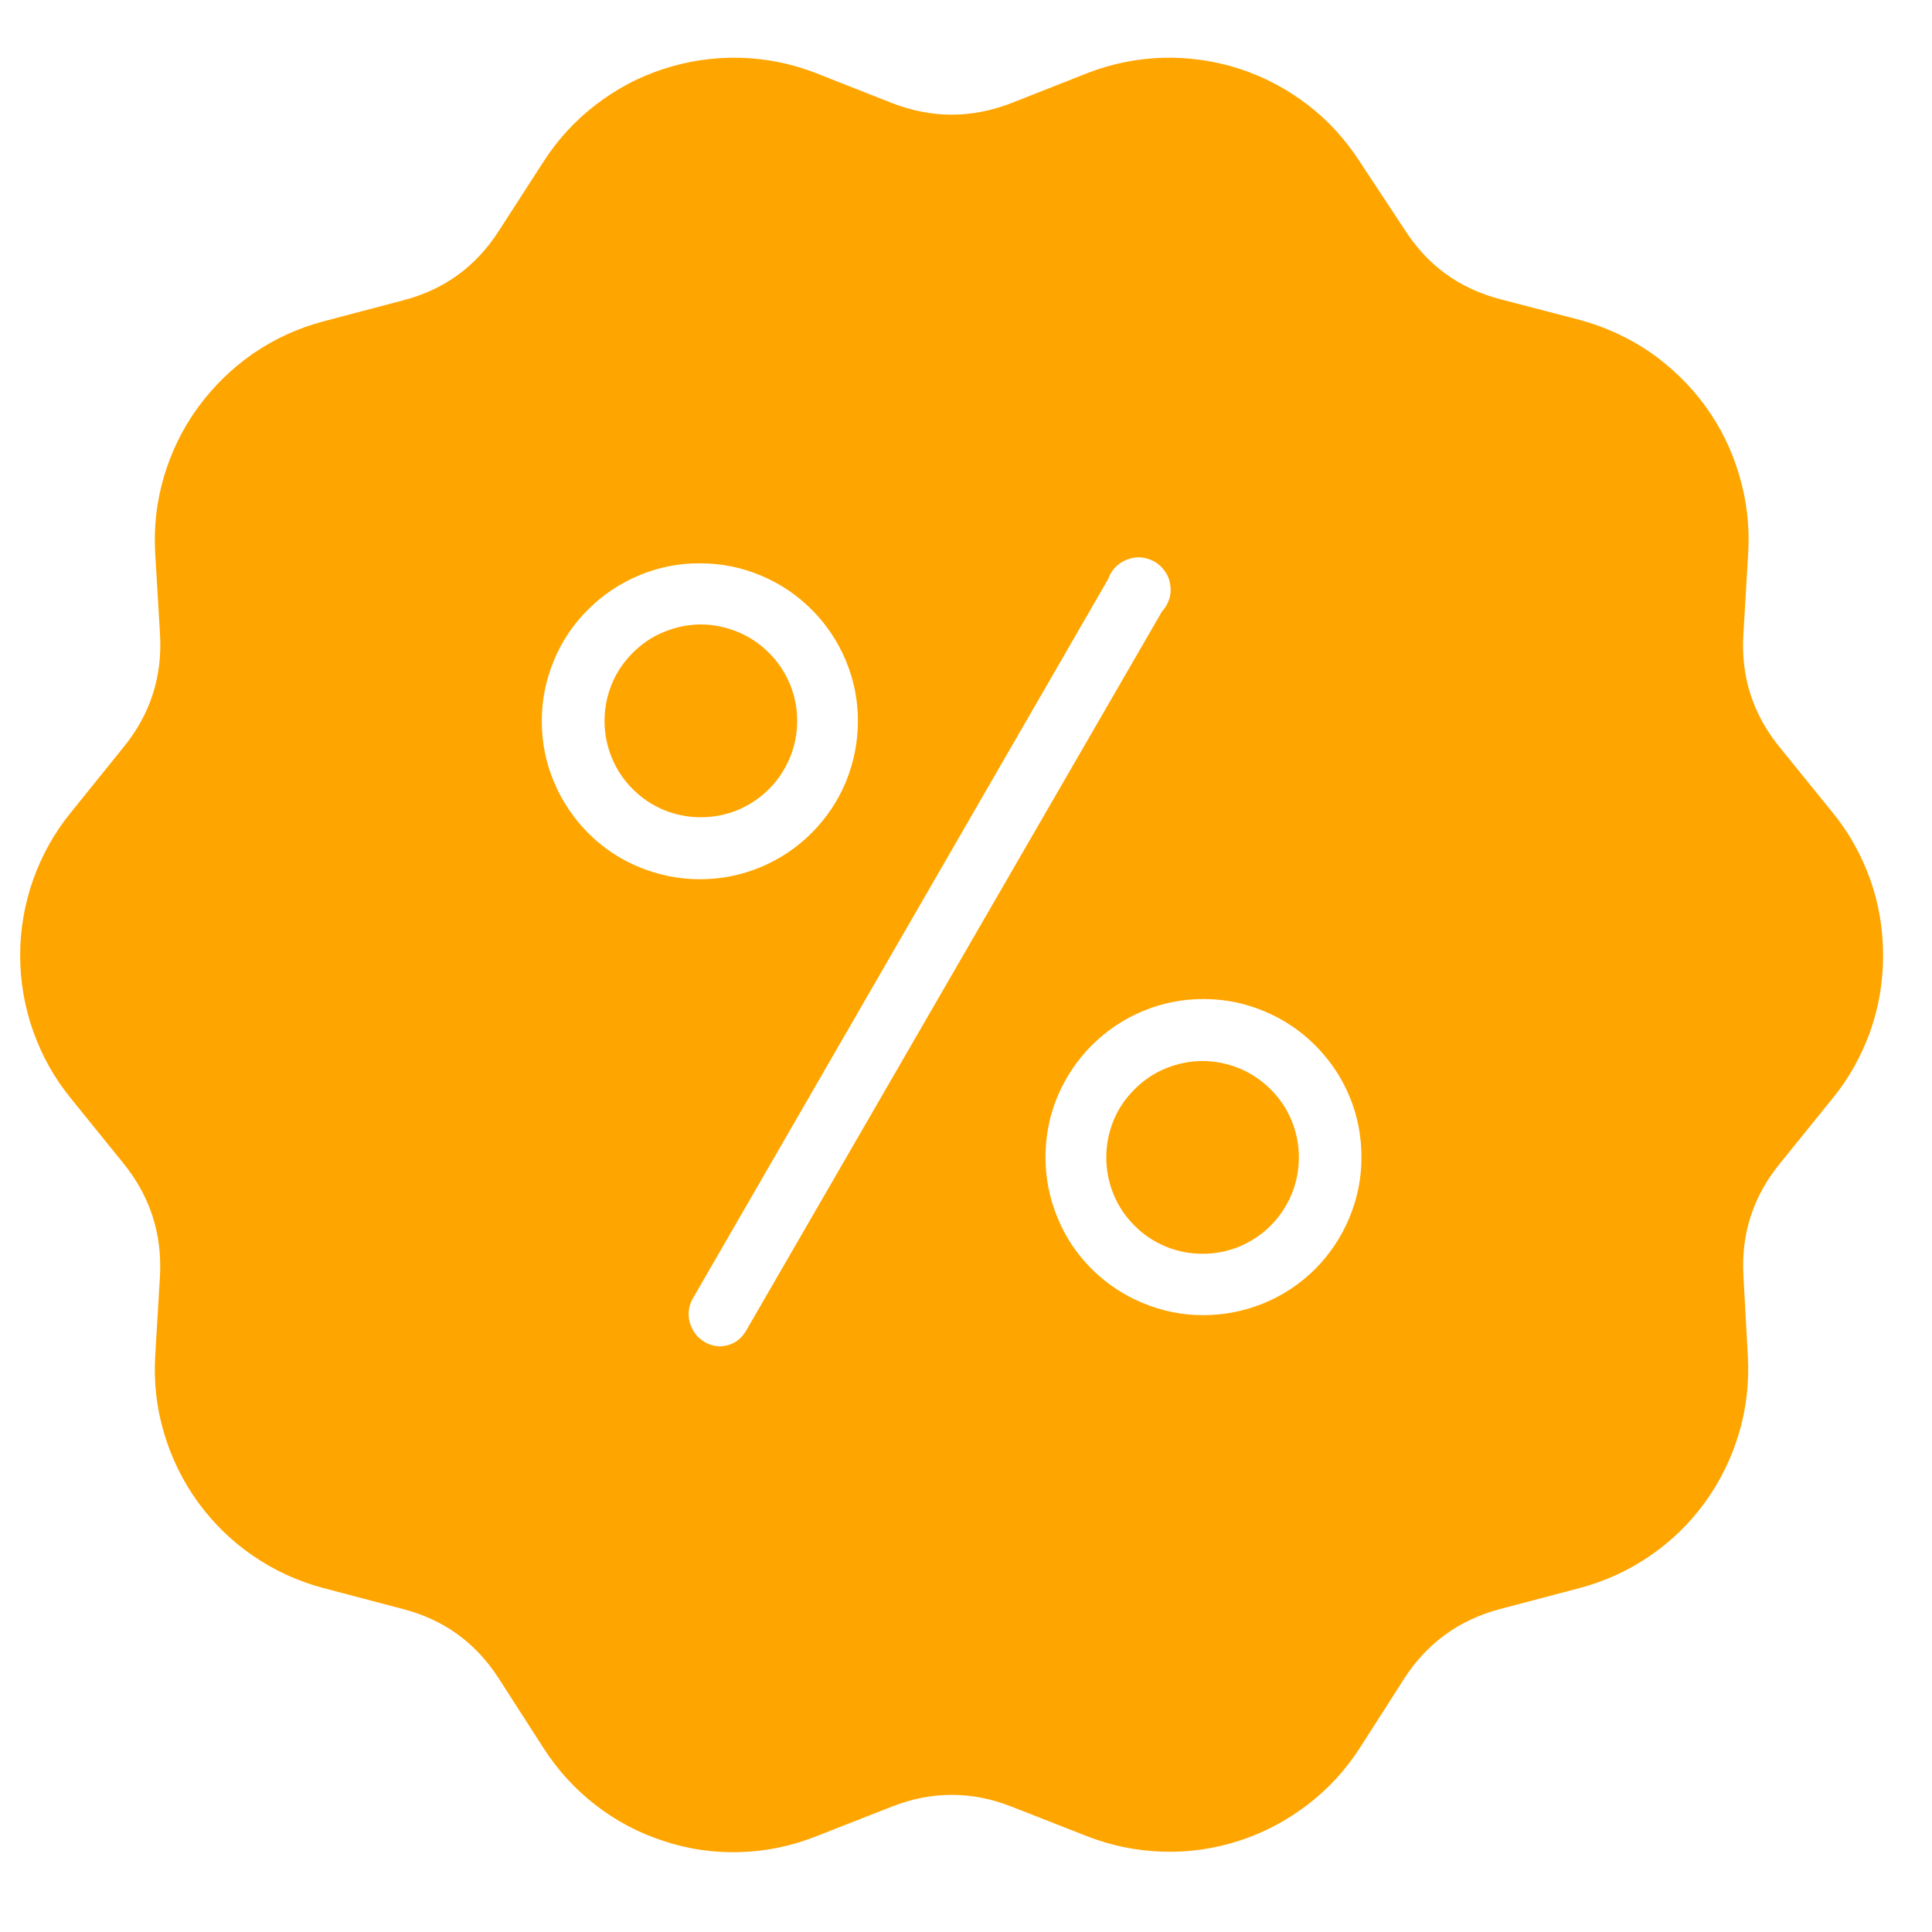 <svg xmlns="http://www.w3.org/2000/svg" xmlns:xlink="http://www.w3.org/1999/xlink" width="50" zoomAndPan="magnify" viewBox="0 0 37.5 37.5" height="50" preserveAspectRatio="xMidYMid meet" version="1.0"><defs><clipPath id="35748facc5"><path d="M 24 13.367 L 24.574 13.367 L 24.574 14 L 24 14 Z M 24 13.367 " clip-rule="nonzero"/></clipPath><clipPath id="35eaf04e79"><path d="M 23.094 14 L 24.574 14 L 24.574 14.848 L 23.094 14.848 Z M 23.094 14 " clip-rule="nonzero"/></clipPath><clipPath id="d43f27d64e"><path d="M 23.094 13.367 L 24.574 13.367 L 24.574 14.848 L 23.094 14.848 Z M 23.094 13.367 " clip-rule="nonzero"/></clipPath><clipPath id="3e84cd5750"><path d="M 23.094 14 L 24 14 L 24 14.848 L 23.094 14.848 Z M 23.094 14 " clip-rule="nonzero"/></clipPath></defs><g clip-path="url(#35748facc5)"><path fill="#211d1d" d="M 24.34 13.773 L 24.289 13.773 L 24.289 13.434 L 24.117 13.434 L 24.117 13.543 L 24.062 13.543 L 24.062 13.379 L 24.34 13.379 L 24.34 13.773 " fill-opacity="1" fill-rule="nonzero"/></g><g clip-path="url(#35eaf04e79)"><path fill="#211d1d" d="M 24.199 14.727 L 24.148 14.727 L 24.148 14.301 L 23.93 14.301 L 23.93 14.727 L 23.875 14.727 L 23.875 14.246 L 24.199 14.246 L 24.199 14.727 " fill-opacity="1" fill-rule="nonzero"/><path fill="#211d1d" d="M 24.375 14.848 L 23.289 14.848 L 23.289 14.125 L 23.34 14.125 L 23.34 14.797 L 24.324 14.797 L 24.324 14.125 L 24.375 14.125 L 24.375 14.848 " fill-opacity="1" fill-rule="nonzero"/></g><g clip-path="url(#d43f27d64e)"><path fill="#211d1d" d="M 24.535 14.156 L 23.832 13.441 L 23.129 14.156 L 23.094 14.117 L 23.832 13.367 L 24.57 14.117 L 24.535 14.156 " fill-opacity="1" fill-rule="nonzero"/></g><g clip-path="url(#3e84cd5750)"><path fill="#211d1d" d="M 23.598 14.484 L 23.598 14.41 L 23.695 14.41 L 23.695 14.484 Z M 23.465 14.41 L 23.559 14.41 L 23.559 14.484 L 23.465 14.484 Z M 23.559 14.293 L 23.559 14.371 L 23.465 14.371 L 23.465 14.293 Z M 23.695 14.371 L 23.598 14.371 L 23.598 14.293 L 23.695 14.293 Z M 23.426 14.254 L 23.426 14.527 L 23.734 14.527 L 23.734 14.254 L 23.426 14.254 " fill-opacity="1" fill-rule="nonzero"/></g><path fill="#ffa500" d="M 25.211 22.465 C 25.211 22.219 25.164 21.98 25.07 21.75 C 24.973 21.52 24.84 21.32 24.664 21.145 C 24.488 20.969 24.285 20.832 24.059 20.738 C 23.828 20.645 23.59 20.594 23.34 20.594 C 23.094 20.594 22.855 20.645 22.625 20.738 C 22.395 20.832 22.195 20.969 22.02 21.145 C 21.844 21.32 21.707 21.52 21.613 21.75 C 21.52 21.98 21.473 22.219 21.473 22.465 C 21.473 22.715 21.52 22.953 21.613 23.18 C 21.707 23.41 21.844 23.613 22.02 23.789 C 22.195 23.965 22.395 24.098 22.625 24.195 C 22.855 24.289 23.094 24.336 23.34 24.336 C 23.59 24.336 23.828 24.289 24.059 24.195 C 24.285 24.098 24.488 23.965 24.664 23.789 C 24.84 23.613 24.973 23.41 25.07 23.18 C 25.164 22.953 25.211 22.715 25.211 22.465 Z M 25.211 22.465 " fill-opacity="1" fill-rule="nonzero"/><path fill="#ffa500" d="M 11.734 13.992 C 11.734 14.242 11.781 14.48 11.875 14.707 C 11.969 14.938 12.105 15.141 12.281 15.316 C 12.457 15.492 12.656 15.625 12.887 15.723 C 13.117 15.816 13.355 15.863 13.602 15.863 C 13.852 15.863 14.09 15.816 14.32 15.723 C 14.547 15.625 14.75 15.492 14.926 15.316 C 15.102 15.141 15.234 14.938 15.332 14.707 C 15.426 14.48 15.473 14.242 15.473 13.992 C 15.473 13.746 15.426 13.508 15.332 13.277 C 15.234 13.047 15.102 12.848 14.926 12.672 C 14.75 12.496 14.547 12.359 14.32 12.266 C 14.09 12.172 13.852 12.121 13.602 12.121 C 13.355 12.121 13.117 12.172 12.887 12.266 C 12.656 12.359 12.457 12.496 12.281 12.672 C 12.105 12.848 11.969 13.047 11.875 13.277 C 11.781 13.508 11.734 13.746 11.734 13.992 Z M 11.734 13.992 " fill-opacity="1" fill-rule="nonzero"/><path fill="#ffa500" d="M 34.559 14.523 C 34.023 13.875 33.785 13.133 33.84 12.297 L 33.934 10.707 C 33.961 10.203 33.902 9.707 33.758 9.223 C 33.617 8.738 33.395 8.289 33.098 7.879 C 32.801 7.473 32.441 7.125 32.027 6.836 C 31.609 6.551 31.156 6.344 30.668 6.211 L 29.125 5.809 C 28.324 5.602 27.703 5.148 27.258 4.449 L 26.395 3.141 C 26.121 2.715 25.785 2.344 25.383 2.035 C 24.98 1.727 24.539 1.492 24.059 1.336 C 23.578 1.18 23.082 1.109 22.578 1.121 C 22.07 1.137 21.582 1.234 21.109 1.418 L 19.633 2 C 18.859 2.301 18.086 2.301 17.312 2 L 15.836 1.418 C 15.363 1.234 14.875 1.137 14.367 1.121 C 13.859 1.109 13.367 1.18 12.887 1.336 C 12.402 1.492 11.961 1.727 11.562 2.035 C 11.16 2.344 10.82 2.715 10.547 3.141 L 9.688 4.473 C 9.242 5.172 8.621 5.625 7.816 5.832 L 6.277 6.238 C 5.789 6.367 5.336 6.574 4.918 6.859 C 4.5 7.148 4.145 7.496 3.844 7.906 C 3.547 8.312 3.328 8.762 3.184 9.246 C 3.039 9.73 2.984 10.227 3.012 10.734 L 3.105 12.297 C 3.156 13.133 2.918 13.871 2.387 14.516 L 1.379 15.766 C 1.059 16.156 0.816 16.594 0.645 17.07 C 0.477 17.547 0.391 18.039 0.391 18.543 C 0.391 19.051 0.477 19.543 0.645 20.02 C 0.816 20.496 1.059 20.934 1.379 21.324 L 2.387 22.57 C 2.91 23.211 3.148 23.941 3.105 24.766 L 3.012 26.332 C 2.984 26.836 3.039 27.332 3.184 27.816 C 3.328 28.301 3.547 28.75 3.844 29.16 C 4.145 29.57 4.5 29.918 4.918 30.203 C 5.336 30.488 5.789 30.695 6.277 30.824 L 7.816 31.23 C 8.621 31.438 9.242 31.891 9.688 32.59 L 10.547 33.926 C 10.82 34.352 11.156 34.723 11.559 35.035 C 11.957 35.344 12.398 35.578 12.883 35.734 C 13.363 35.895 13.859 35.965 14.367 35.949 C 14.875 35.934 15.363 35.832 15.836 35.645 L 17.312 35.066 C 18.086 34.762 18.859 34.762 19.633 35.066 L 21.109 35.645 C 21.582 35.828 22.07 35.926 22.578 35.941 C 23.082 35.957 23.578 35.883 24.059 35.727 C 24.539 35.57 24.98 35.336 25.383 35.027 C 25.785 34.719 26.121 34.352 26.395 33.926 L 27.25 32.59 C 27.695 31.895 28.32 31.441 29.121 31.23 L 30.66 30.824 C 31.148 30.695 31.602 30.488 32.02 30.203 C 32.438 29.918 32.797 29.57 33.094 29.16 C 33.391 28.75 33.609 28.301 33.754 27.816 C 33.898 27.332 33.953 26.836 33.926 26.332 L 33.84 24.766 C 33.793 23.941 34.031 23.211 34.559 22.57 L 35.566 21.324 C 35.887 20.934 36.129 20.496 36.301 20.02 C 36.469 19.543 36.551 19.051 36.551 18.543 C 36.551 18.039 36.469 17.547 36.301 17.07 C 36.129 16.594 35.887 16.156 35.566 15.766 Z M 20.293 22.465 C 20.293 22.059 20.367 21.668 20.523 21.289 C 20.68 20.914 20.902 20.582 21.188 20.293 C 21.477 20.004 21.809 19.781 22.184 19.625 C 22.559 19.469 22.949 19.391 23.359 19.391 C 23.766 19.391 24.156 19.469 24.531 19.625 C 24.91 19.781 25.242 20.004 25.527 20.289 C 25.816 20.578 26.039 20.91 26.195 21.285 C 26.352 21.664 26.426 22.055 26.426 22.461 C 26.426 22.867 26.348 23.262 26.191 23.637 C 26.035 24.012 25.812 24.344 25.527 24.633 C 25.238 24.918 24.906 25.141 24.527 25.297 C 24.152 25.449 23.762 25.527 23.355 25.527 C 22.949 25.527 22.559 25.449 22.184 25.293 C 21.809 25.137 21.477 24.918 21.188 24.629 C 20.902 24.344 20.68 24.012 20.527 23.637 C 20.371 23.262 20.293 22.871 20.293 22.465 Z M 13.957 26.133 C 13.852 26.125 13.754 26.098 13.664 26.039 C 13.574 25.984 13.504 25.914 13.453 25.82 C 13.398 25.73 13.371 25.633 13.367 25.527 C 13.363 25.422 13.387 25.32 13.434 25.227 L 21.508 11.242 C 21.539 11.156 21.586 11.074 21.652 11.008 C 21.719 10.941 21.793 10.891 21.883 10.859 C 21.973 10.824 22.062 10.812 22.156 10.82 C 22.25 10.832 22.336 10.859 22.418 10.906 C 22.5 10.957 22.566 11.02 22.617 11.098 C 22.672 11.176 22.703 11.262 22.715 11.355 C 22.73 11.449 22.723 11.539 22.695 11.629 C 22.664 11.719 22.621 11.797 22.555 11.867 L 14.48 25.832 C 14.363 26.027 14.188 26.129 13.957 26.133 Z M 16.652 13.992 C 16.652 14.398 16.574 14.793 16.422 15.168 C 16.266 15.543 16.043 15.879 15.758 16.164 C 15.469 16.453 15.137 16.676 14.762 16.832 C 14.387 16.988 13.992 17.066 13.586 17.066 C 13.18 17.066 12.789 16.988 12.41 16.832 C 12.035 16.68 11.703 16.457 11.414 16.168 C 11.129 15.879 10.906 15.547 10.75 15.172 C 10.594 14.797 10.516 14.406 10.516 13.996 C 10.516 13.59 10.594 13.199 10.75 12.824 C 10.906 12.445 11.129 12.113 11.418 11.828 C 11.707 11.539 12.039 11.32 12.414 11.164 C 12.793 11.008 13.184 10.93 13.59 10.934 C 13.996 10.934 14.387 11.012 14.762 11.168 C 15.137 11.324 15.465 11.543 15.754 11.832 C 16.039 12.117 16.262 12.449 16.418 12.824 C 16.574 13.199 16.652 13.586 16.652 13.992 Z M 16.652 13.992 " fill-opacity="1" fill-rule="nonzero"/></svg>